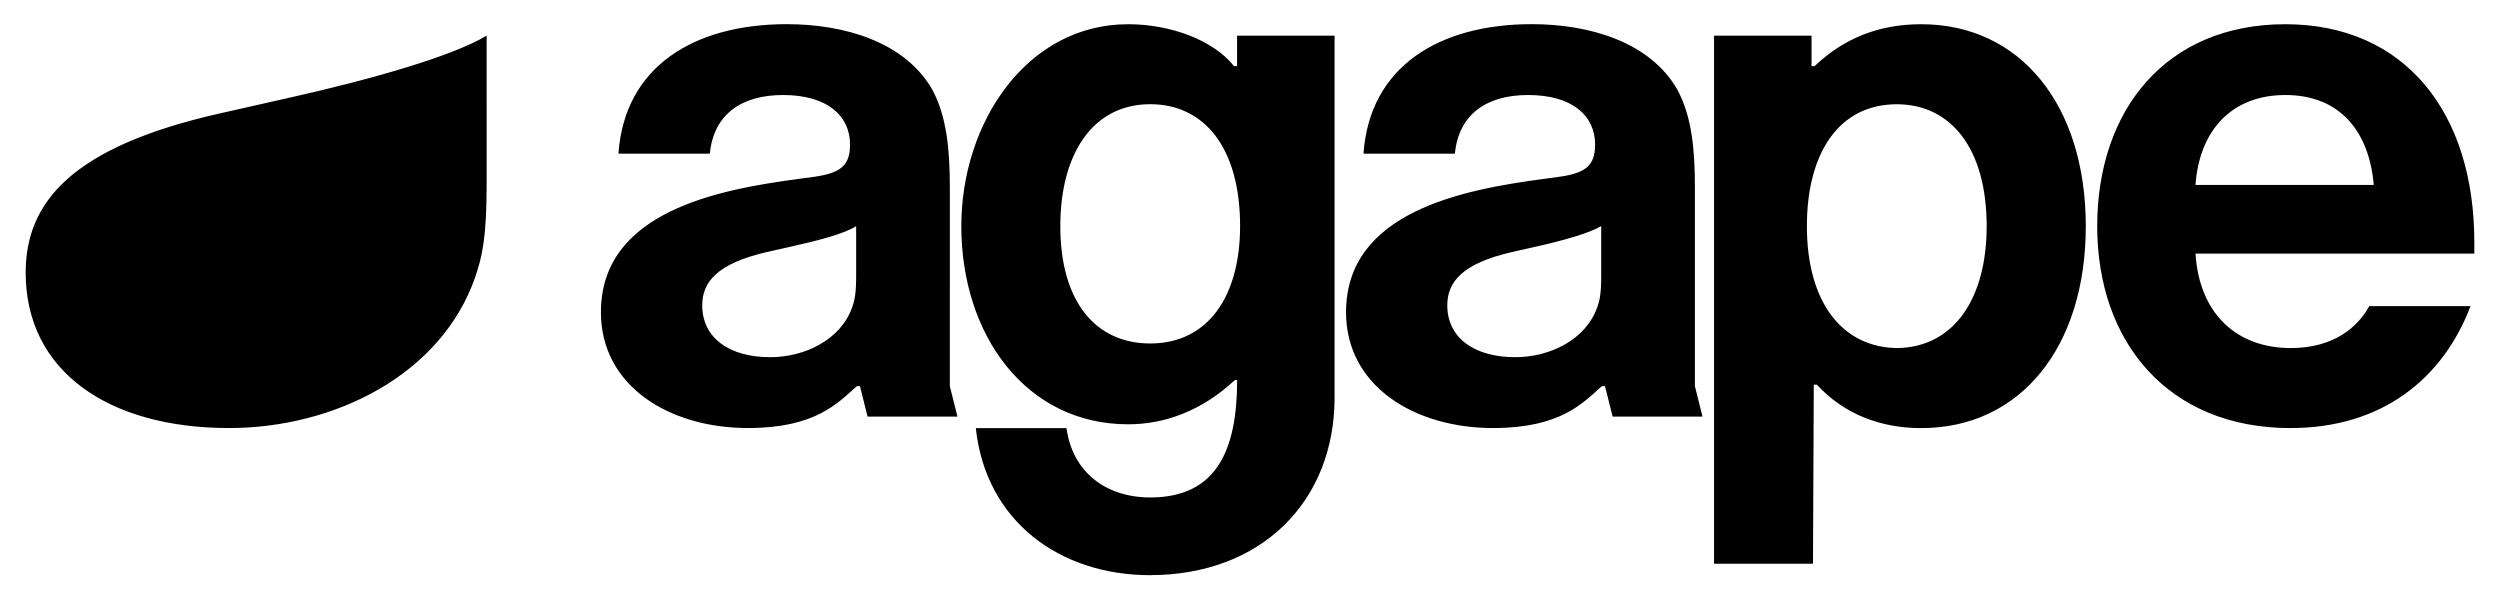 <?xml version="1.0" encoding="UTF-8"?> <svg xmlns="http://www.w3.org/2000/svg" id="Layer_1" version="1.1" viewBox="0 0 413.86 99.21"><path d="M37.93,70.86c17.28,0,35.06-8.7,40.74-24.98,1.14-3.41,1.89-6.43,1.89-15.39V5.9c-5.68,3.41-18.92,7.19-32.41,10.22l-11.73,2.65C11.82,24.31,4.25,33.52,4.25,45.13c0,16.27,13.62,25.73,33.67,25.73M123.82,70.86c11.22,0,14.88-4.16,18.04-6.94h.5l1.26,5.05h14.88l-1.26-5.05V31c0-6.18-.51-11.73-2.9-16.15-4.54-7.95-14.63-10.85-24.09-10.85-15.26,0-26.86,6.94-27.87,21.44h15.13c.63-6.56,5.3-9.71,12.11-9.71,7.31,0,11.1,3.41,11.1,8.2,0,3.41-1.51,4.67-5.68,5.3l-2.77.38c-13.37,1.77-32.79,5.42-32.79,22.08,0,12.24,11.35,19.17,24.34,19.17M127.47,59.13c-6.68,0-11.22-3.15-11.22-8.58,0-3.91,2.52-6.94,10.72-8.83l3.91-.88c4.54-1.01,8.95-2.15,10.85-3.41v8.2c0,3.03-.25,4.04-.63,5.17-1.89,5.42-7.82,8.33-13.62,8.33M190.41,95.21c18.29,0,30.52-12.11,30.52-29.39V5.9h-16.14v5.05h-.5c-3.41-4.29-10.47-6.94-17.53-6.94-16.77,0-27.62,16.27-27.62,33.43,0,18.04,10.72,32.8,27.62,32.8,5.93,0,12.11-2.14,17.66-7.32h.38c0,11.6-3.4,19.43-14.38,19.43-7.32,0-12.87-4.16-13.87-11.48h-15.01c1.64,15.39,13.87,24.35,28.88,24.35M190.41,56.86c-8.96,0-14.88-6.81-14.88-19.43,0-11.86,5.3-20.18,14.88-20.18,8.95,0,14.88,7.19,14.88,20.18,0,11.61-5.3,19.43-14.88,19.43M247.16,70.86c11.22,0,14.88-4.16,18.03-6.94h.51l1.26,5.05h14.88l-1.26-5.05V31c0-6.18-.5-11.73-2.9-16.15-4.54-7.95-14.63-10.85-24.09-10.85-15.26,0-26.86,6.94-27.87,21.44h15.13c.63-6.56,5.3-9.71,12.11-9.71,7.32,0,11.1,3.41,11.1,8.2,0,3.41-1.51,4.67-5.67,5.3l-2.77.38c-13.37,1.77-32.79,5.42-32.79,22.08,0,12.24,11.35,19.17,24.34,19.17M250.82,59.13c-6.68,0-11.23-3.15-11.23-8.58,0-3.91,2.52-6.94,10.72-8.83l3.91-.88c4.54-1.01,8.96-2.27,10.85-3.41v8.2c0,3.03-.25,4.04-.63,5.17-1.89,5.42-7.82,8.33-13.62,8.33M300.13,93.32l.13-29.64h.51c4.54,4.92,10.59,7.19,17.28,7.19,16.4,0,27.24-13.37,27.24-33.43s-10.85-33.43-27.24-33.43c-6.94,0-12.74,2.27-17.66,6.94h-.5v-5.05h-16.14v87.42h16.4ZM314.26,57.62c-9.08,0-15.14-7.32-15.14-20.18,0-12.11,5.3-20.18,14.88-20.18,8.96,0,14.88,7.32,14.88,20.18,0,11.86-5.3,19.93-14.63,20.18M379.21,70.86c15.14,0,25.22-8.2,29.77-20.18h-16.77c-1.77,3.28-5.68,6.94-12.99,6.94-8.83,0-15.13-5.55-15.77-15.64h46.16v-1.89c0-21.44-11.48-36.08-31.28-36.08s-31.15,14.25-31.15,33.43,11.73,33.43,32.04,33.43M363.45,30.62c.63-8.96,5.93-14.89,14.88-14.89s13.87,5.93,14.63,14.89h-29.51Z"></path></svg> 